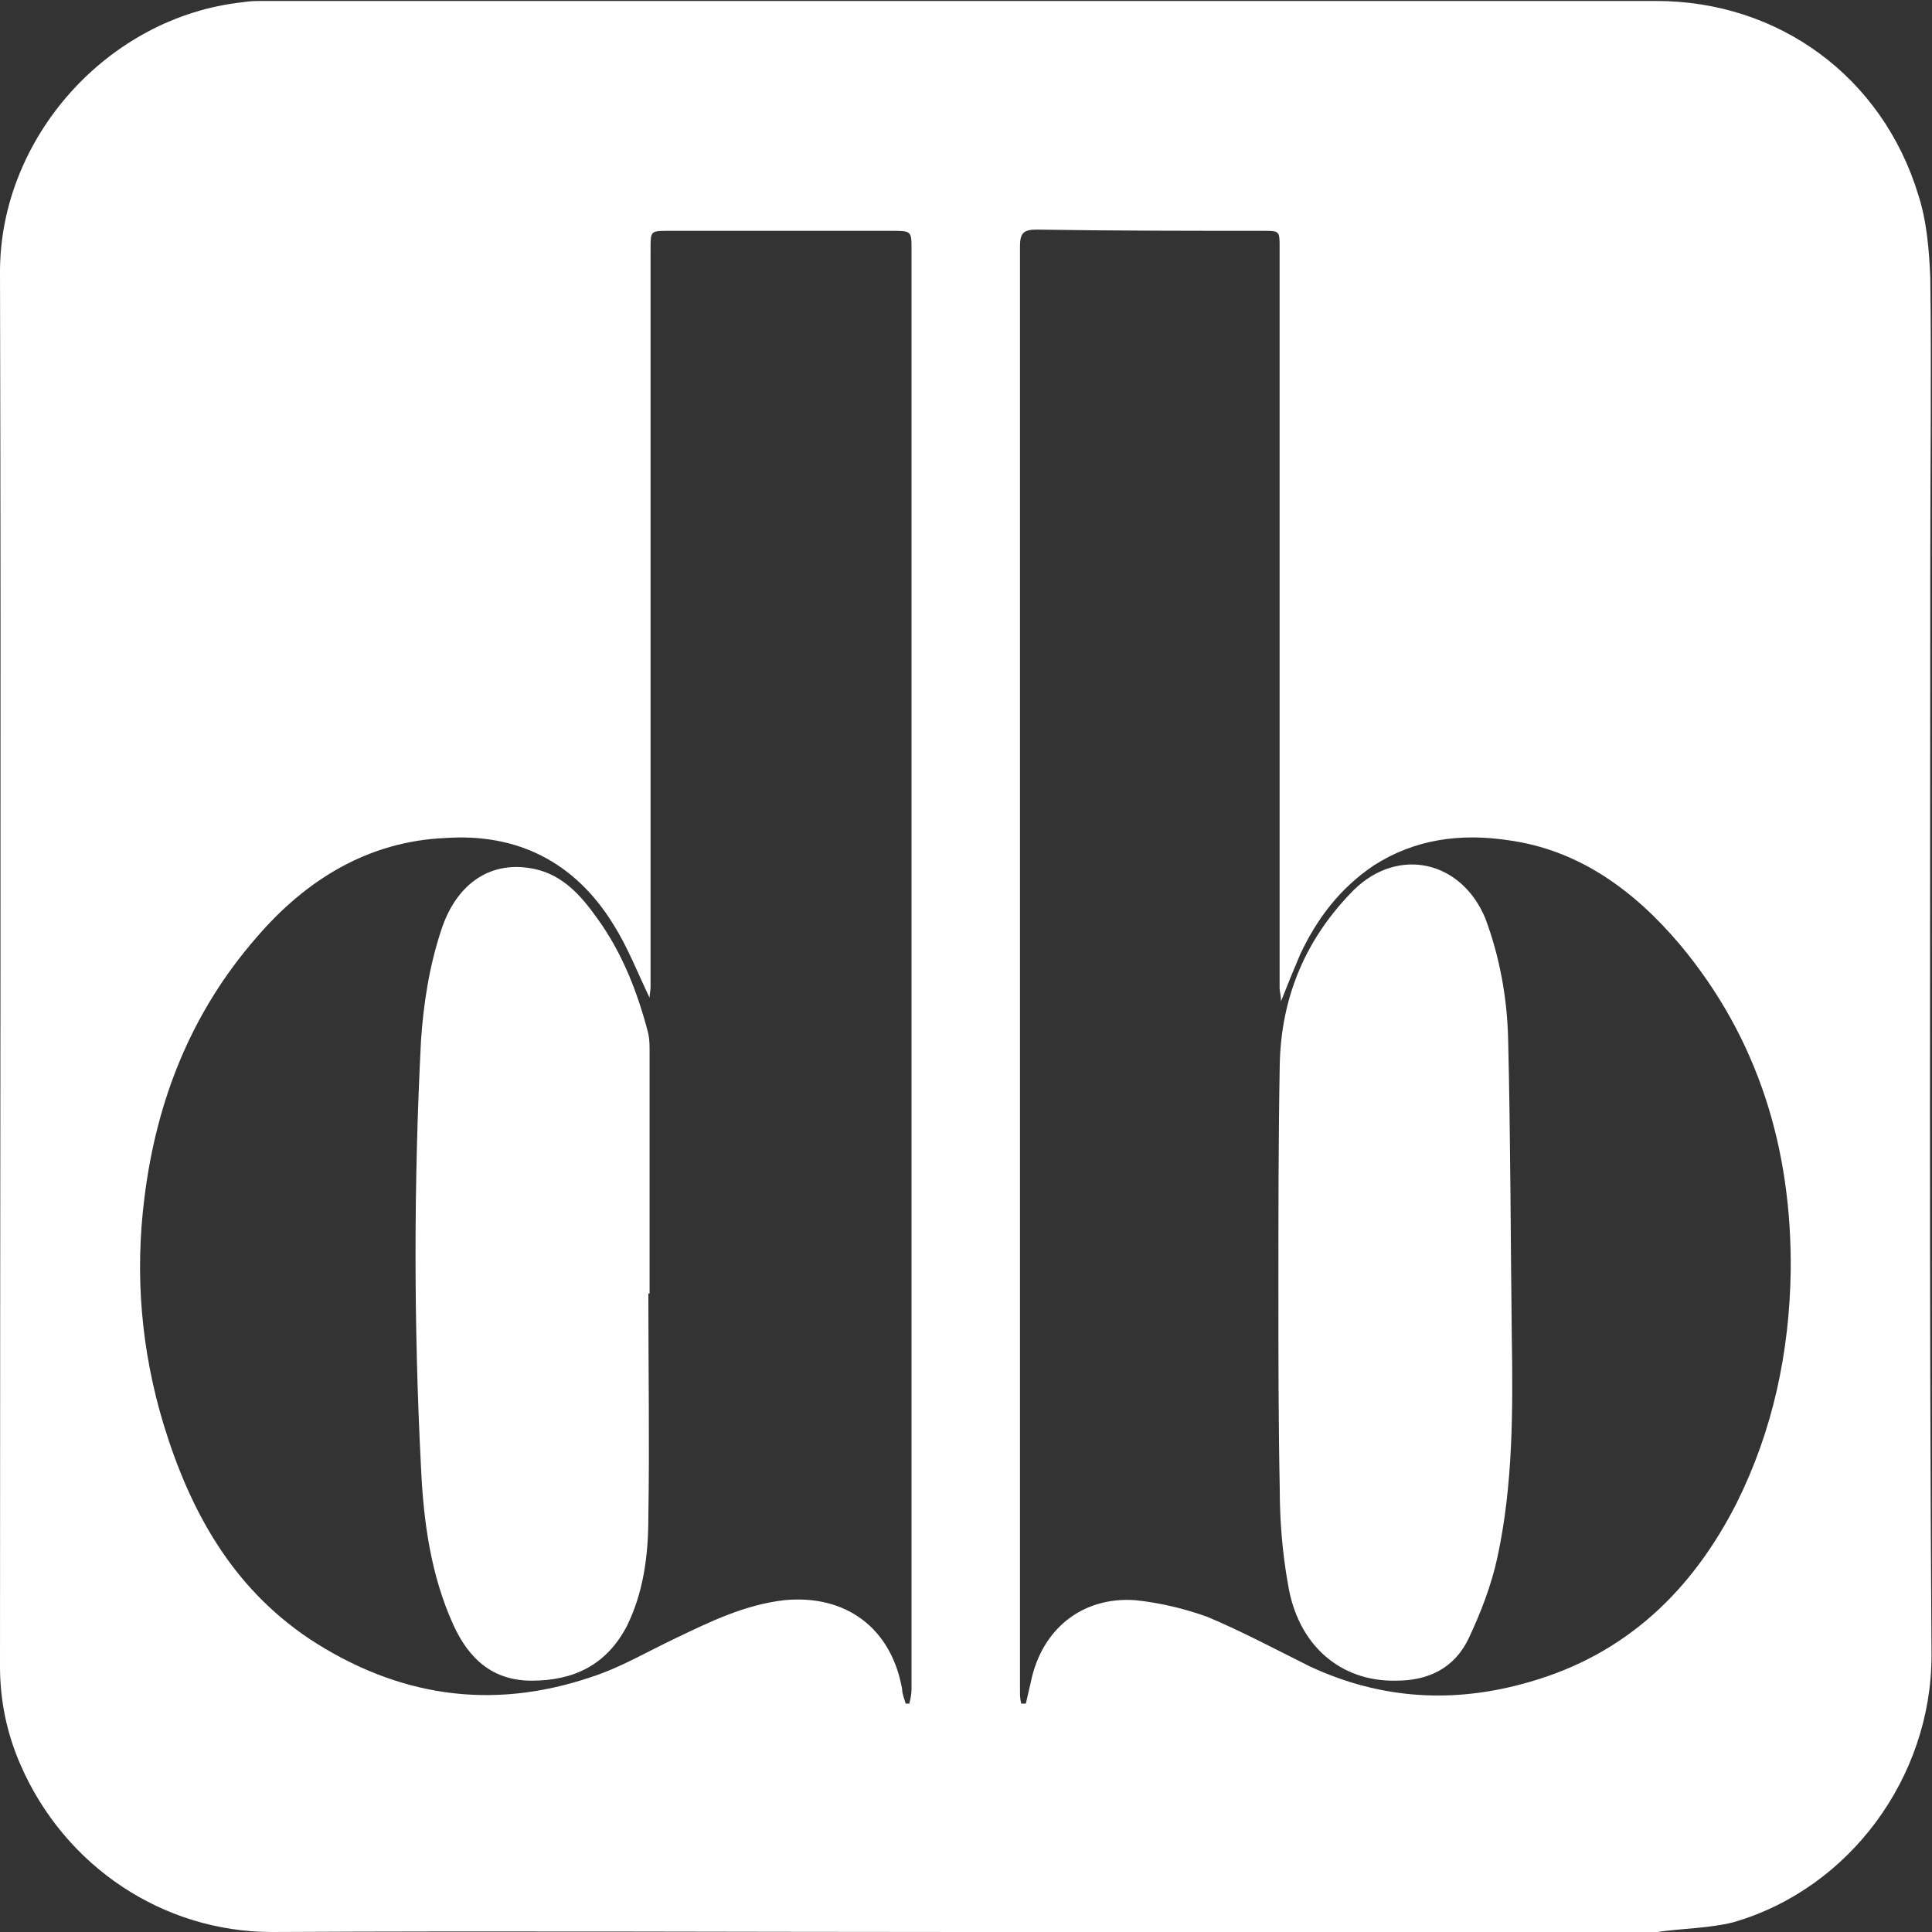 <svg version="1.2" xmlns="http://www.w3.org/2000/svg" viewBox="0 0 1582 1582" width="1582" height="1582">
	<rect x="0" y="0" width="1582" height="1582" fill="#333333" stroke="none"/>
	<title>DBI_BIG copy-svg-svg</title>
	<style>
		.s0 { fill: #ffffff } 
	</style>
	<g id="Clip-Path: Clip-Path: Page 1">
		<g id="Clip-Path: Page 1">
			<g id="Page 1">
				<path id="Path 2" fill-rule="evenodd" class="s0" d="m790.9 1582c-189.2 0-379.3-1-568.3 0-88.5 0-169.4-53.2-205.8-136.9q-16.8-38.4-16.8-80.6c0-381.1 1-761 0-1142.1 0-109.2 87.8-208.6 198.9-220.6 5.9-1 11-1 16.8-1h1140.5c100.3 0 185 62.1 214.5 158.5 7.1 21.9 8.9 45.3 9.9 68 1 77.8 0 155.6 0 233.5 0 298.2-1 596.6 1 894.8 0 99.4-66.9 191-162.5 218.5-19.7 4.9-41.3 4.9-62.1 7.9zm-49.3-187h3c1-4.1 1.8-7.9 1.8-11.9v-1178.5c0-15.6 0-15.6-16.6-15.6h-182.1c-15 0-15 0-15 14.8v604.5c0 2.8-0.8 5.9-0.8 8.7-9.9-20.6-17.8-41.3-29.7-60.1-31.4-51.1-78.7-74.8-137.7-70.7-63.1 2.8-114.2 34.3-154.7 81.7-53.1 61-81.6 132.8-91.5 212.6q-12 94.5 15.7 186c21.7 71 56 132.9 119.1 175.3 72 47.3 148.8 59.1 230.5 31.6 24.6-7.9 46.3-20.9 68.9-31.6 28.5-13.7 57-27.7 89.6-31.5 50.3-4.9 87.7 22.6 96.6 72.8 0 4 1.8 7.8 2.9 11.9zm94.6 0h3.8l4.1-17.8c8.9-43.3 42.2-70 85.5-66.9 19.8 2 40.4 6.9 59.2 13.7 28.5 12 56 26.7 83.7 40.5 59 27.5 119.1 30.5 180.1 12.7 78.9-22.6 133.1-74.8 169.5-146.6 29.5-59.2 43.2-123.1 44.2-190 1-99.5-26.4-190.1-90.5-266.9-37.4-44.3-82.7-77.8-140.9-85.7-39.3-5.9-76.7-0.8-110.2 20.8-27.5 18.6-46.3 43.3-60.1 72.8-5 11.7-9.9 23.7-15.7 38.4 0-5.8-1.1-7.9-1.1-10.9v-606.3c0-13.8 0-13.8-13.7-13.8-62.1 0-123.1 0-185.2-1-10.9 0-13.7 2.9-13.7 13.8v1182.3c0 4 0 6.8 1 10.9zm-305.3-335.8c0 61 1 122.1 0 183.2 0 31.5-4.1 62-17.8 89.5-16.8 31.6-43.3 44.3-77.8 44.3-31.6 0-51.2-17.6-63.9-45.3-18.8-41.2-24.7-85.5-26.7-130q-8.9-174.1 0-348.3c2-30.6 6.9-62.1 16.8-91.6 12.7-38.4 41.4-57.2 76.8-49.3 22.6 5 37.4 21.6 50.1 39.4 20.9 28.5 33.6 61 42.5 95.4 1 5.1 1 9.9 1 14v198.7zm515.9-2.8c0-61.1 0-123.2 1.1-184.2 1-56.2 21.6-104.3 61-143.8 36.4-35.3 87.8-23.6 107.4 23.7 11.7 31.5 17.8 64.9 18.6 98.4 2 81.7 2 162.4 3 243.3 1 61 1 122.1-11.7 181.1-5.1 23.7-14 46.3-23.7 66.9-11.9 24.7-33.5 34.4-59.2 34.4-46.1 1-80.7-29.5-88.6-78.7-4.8-26.6-6.8-53.1-6.8-78.8-1.1-54.2-1.1-108.4-1.1-162.3z"/>
			</g>
		</g>
	</g>
</svg>